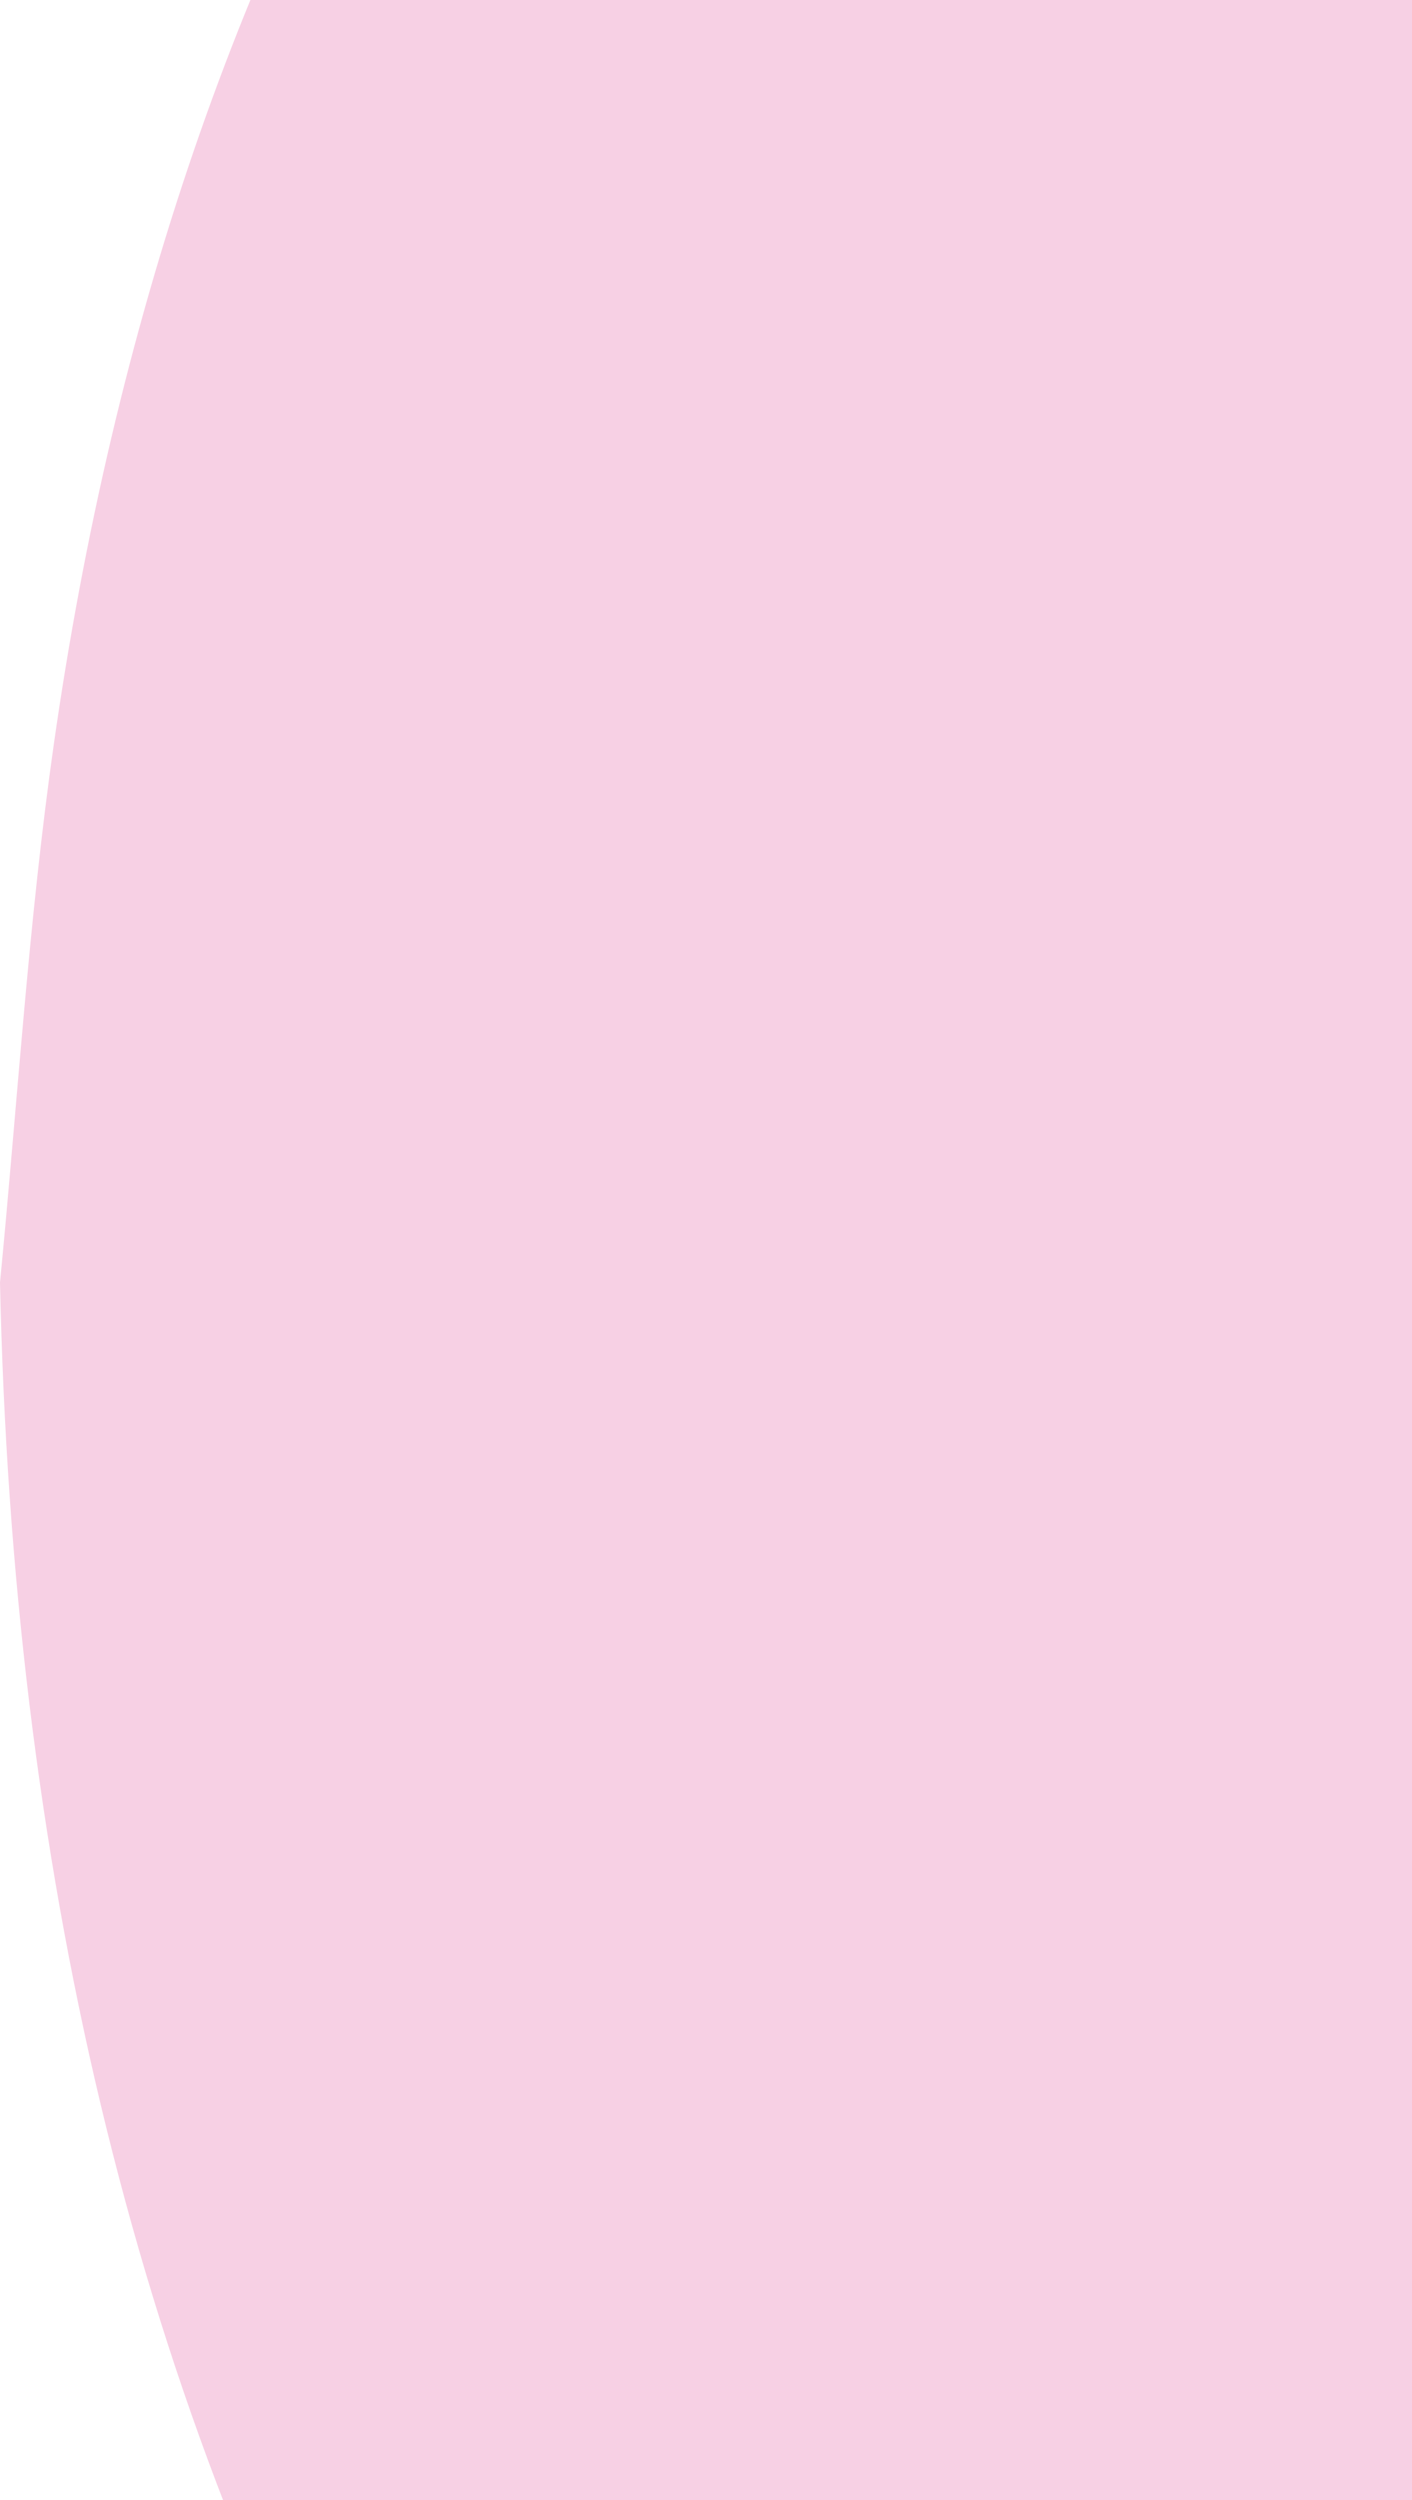 <svg width="200" height="354" xmlns="http://www.w3.org/2000/svg">
    <path d="M0 181.602c1.752 81.474 18.447 155.776 53.604 219.868 17.535 31.968 40.052 58.686 60.818 87.059 15.96 21.806 33.69 40.691 53.166 56.111 26.786 21.2 55.086 37.115 85.696 42.914 18.459 3.495 37.216 6.493 55.77 5.835 31.428-1.113 61.968-10.5 91.07-27.848 39.21-23.375 72.82-58.69 104.777-97.215 35.876-43.25 59.756-97.867 74.485-160.41 6.271-26.627 9.596-54.086 11.65-82.143 3.421-46.744-2.934-91.769-8.509-137.271C577.524 47.67 568.577 9.04 554.68-27.39c-10.758-28.195-24.058-53.76-39.534-77.444-40.097-61.372-91.422-95.732-146.836-119.61-15.998-6.895-33.21-8.992-50.005-11.433-46.868-6.81-91.078 8.038-133.25 35.584-20.205 13.198-39.438 29.45-55.472 51.355-23.011 31.439-46.195 62.851-67.384 96.632C33.86-7.12 16.065 46.353 7.631 105.322 4.038 130.456 2.481 156.16 0 181.602" fill="#F7D0E4" fill-rule="evenodd"/>
</svg>
